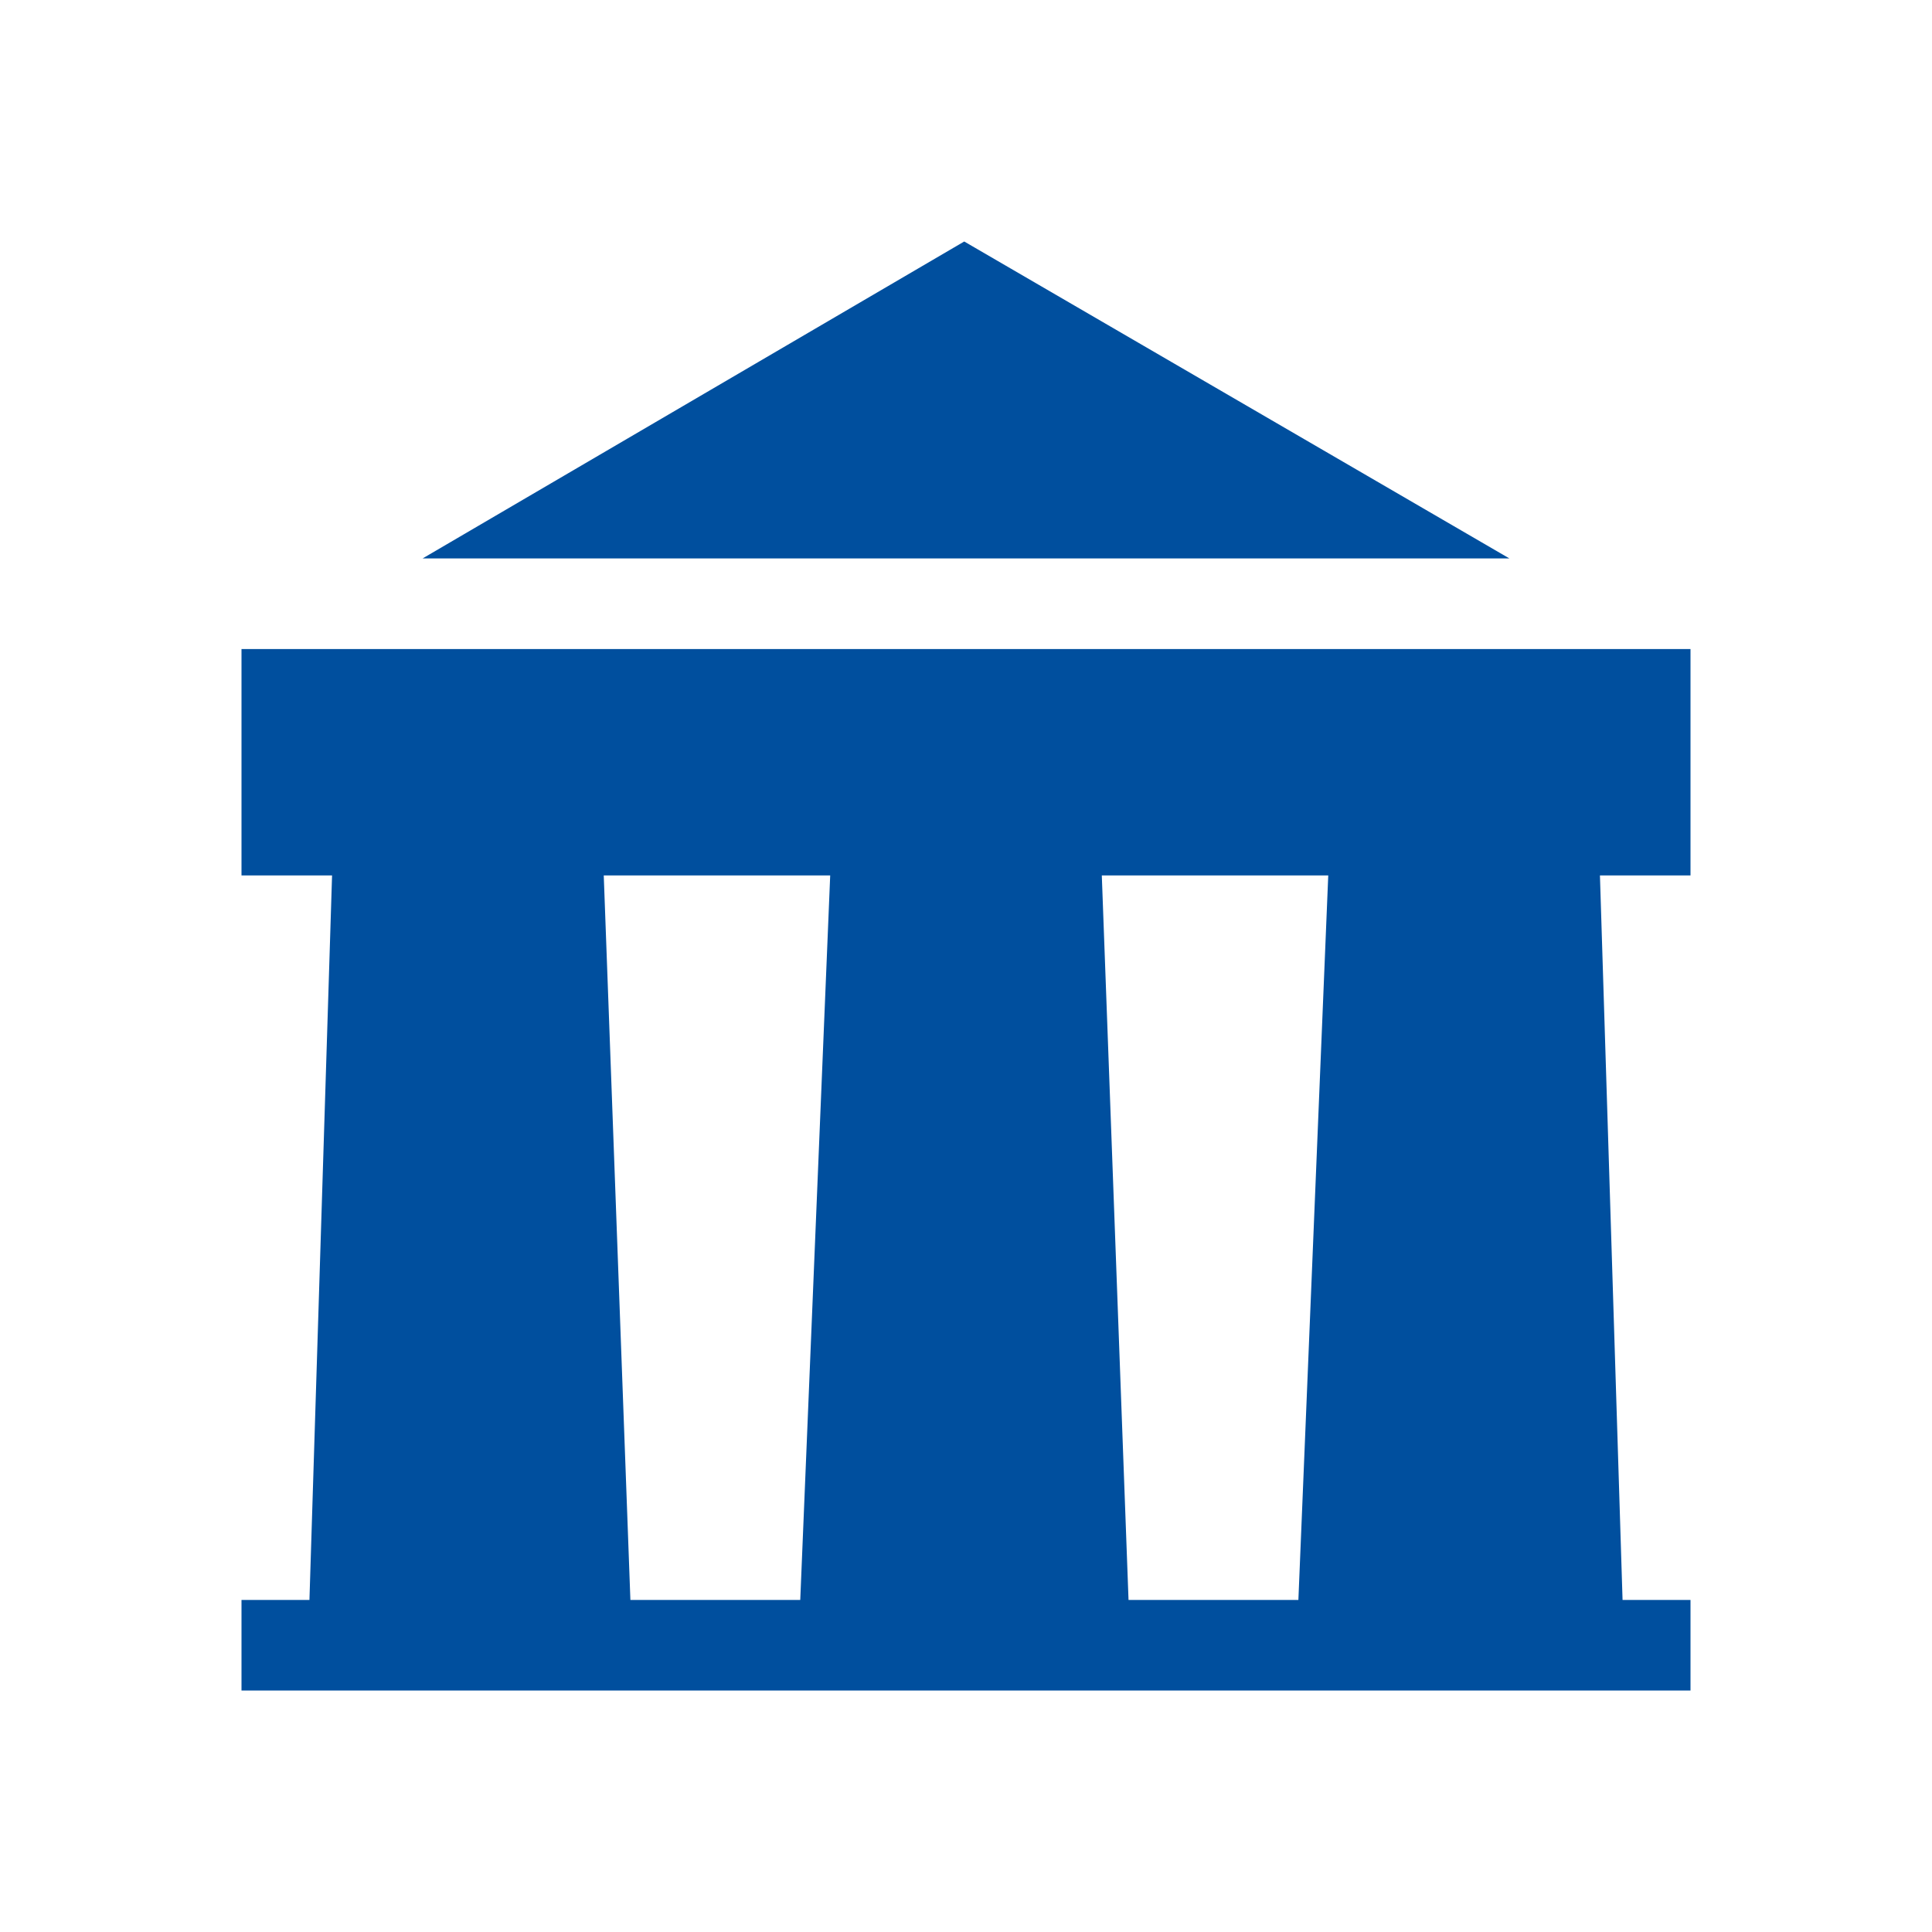 <svg xmlns="http://www.w3.org/2000/svg" width="24" height="24" fill="none" viewBox="0 0 24 24">
    <path fill="#004F9E" fill-rule="evenodd" d="M3 8.063h18v2.812h-1.125l.281 9H21V21H3v-1.125h.844l.281-9H3zm4.5 2.812h2.813l-.372 9h-2.11zm6.187 0H16.5l-.371 9h-2.11z" clip-rule="evenodd"/>
    <path fill="#004F9E" d="M5.25 6.937 11.978 3l6.772 3.937z"/>
</svg>
